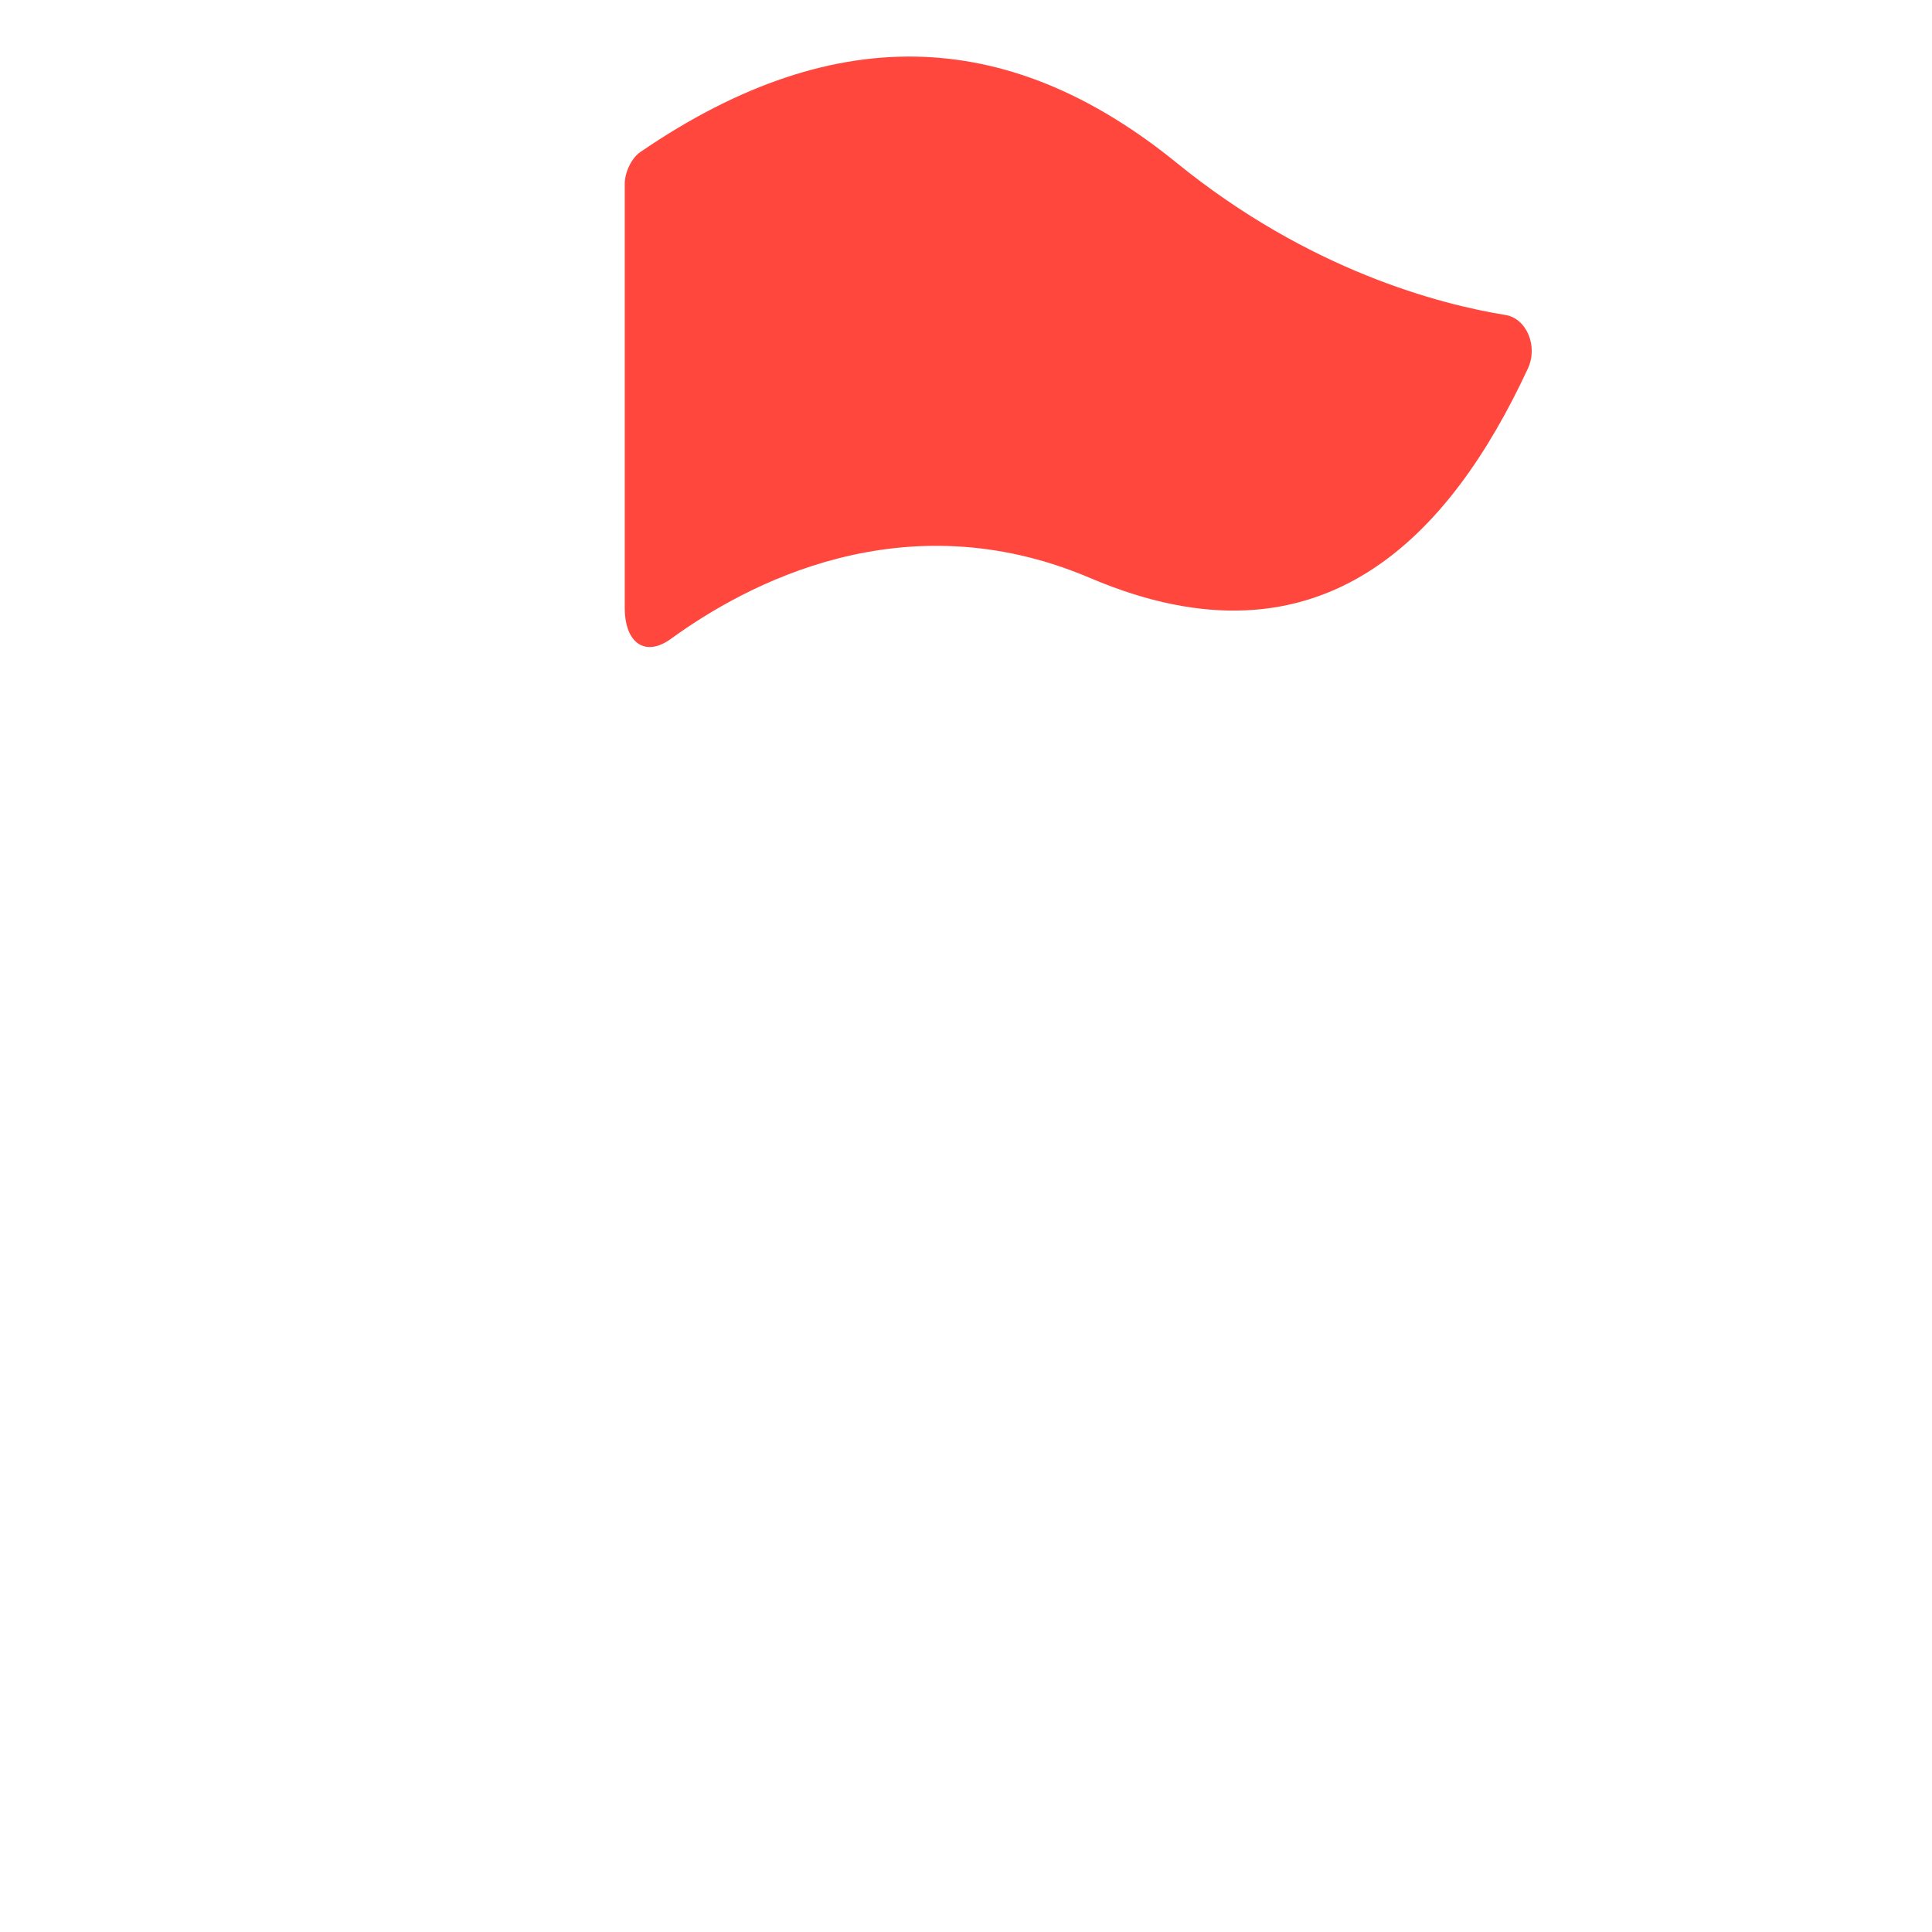 <?xml version="1.0" encoding="iso-8859-1"?>
<!-- Generator: Adobe Illustrator 19.1.0, SVG Export Plug-In . SVG Version: 6.00 Build 0)  -->
<!DOCTYPE svg PUBLIC "-//W3C//DTD SVG 1.1//EN" "http://www.w3.org/Graphics/SVG/1.1/DTD/svg11.dtd">
<svg version="1.1" xmlns="http://www.w3.org/2000/svg" xmlns:xlink="http://www.w3.org/1999/xlink" x="0px" y="0px"
	 viewBox="0 0 512 512" enable-background="new 0 0 512 512" xml:space="preserve">
<g id="Layer_5">
	<path fill="#FF473E" d="M165.563,48.708l0,112.367c0,9.432,5.492,13.123,12.232,8.226c19.812-14.395,61.717-37.179,111.128-16.116
		c61.57,26.246,95.626-11.723,115.987-55.533c2.745-5.907-0.342-13.269-5.941-14.176c-17.381-2.817-52.04-11.794-87.096-40.281
		c-42.642-34.652-88.897-39.4-142.222-2.873C167.41,41.857,165.563,45.62,165.563,48.708z"/>
</g>
<g id="Layer_1">
</g>
</svg>
